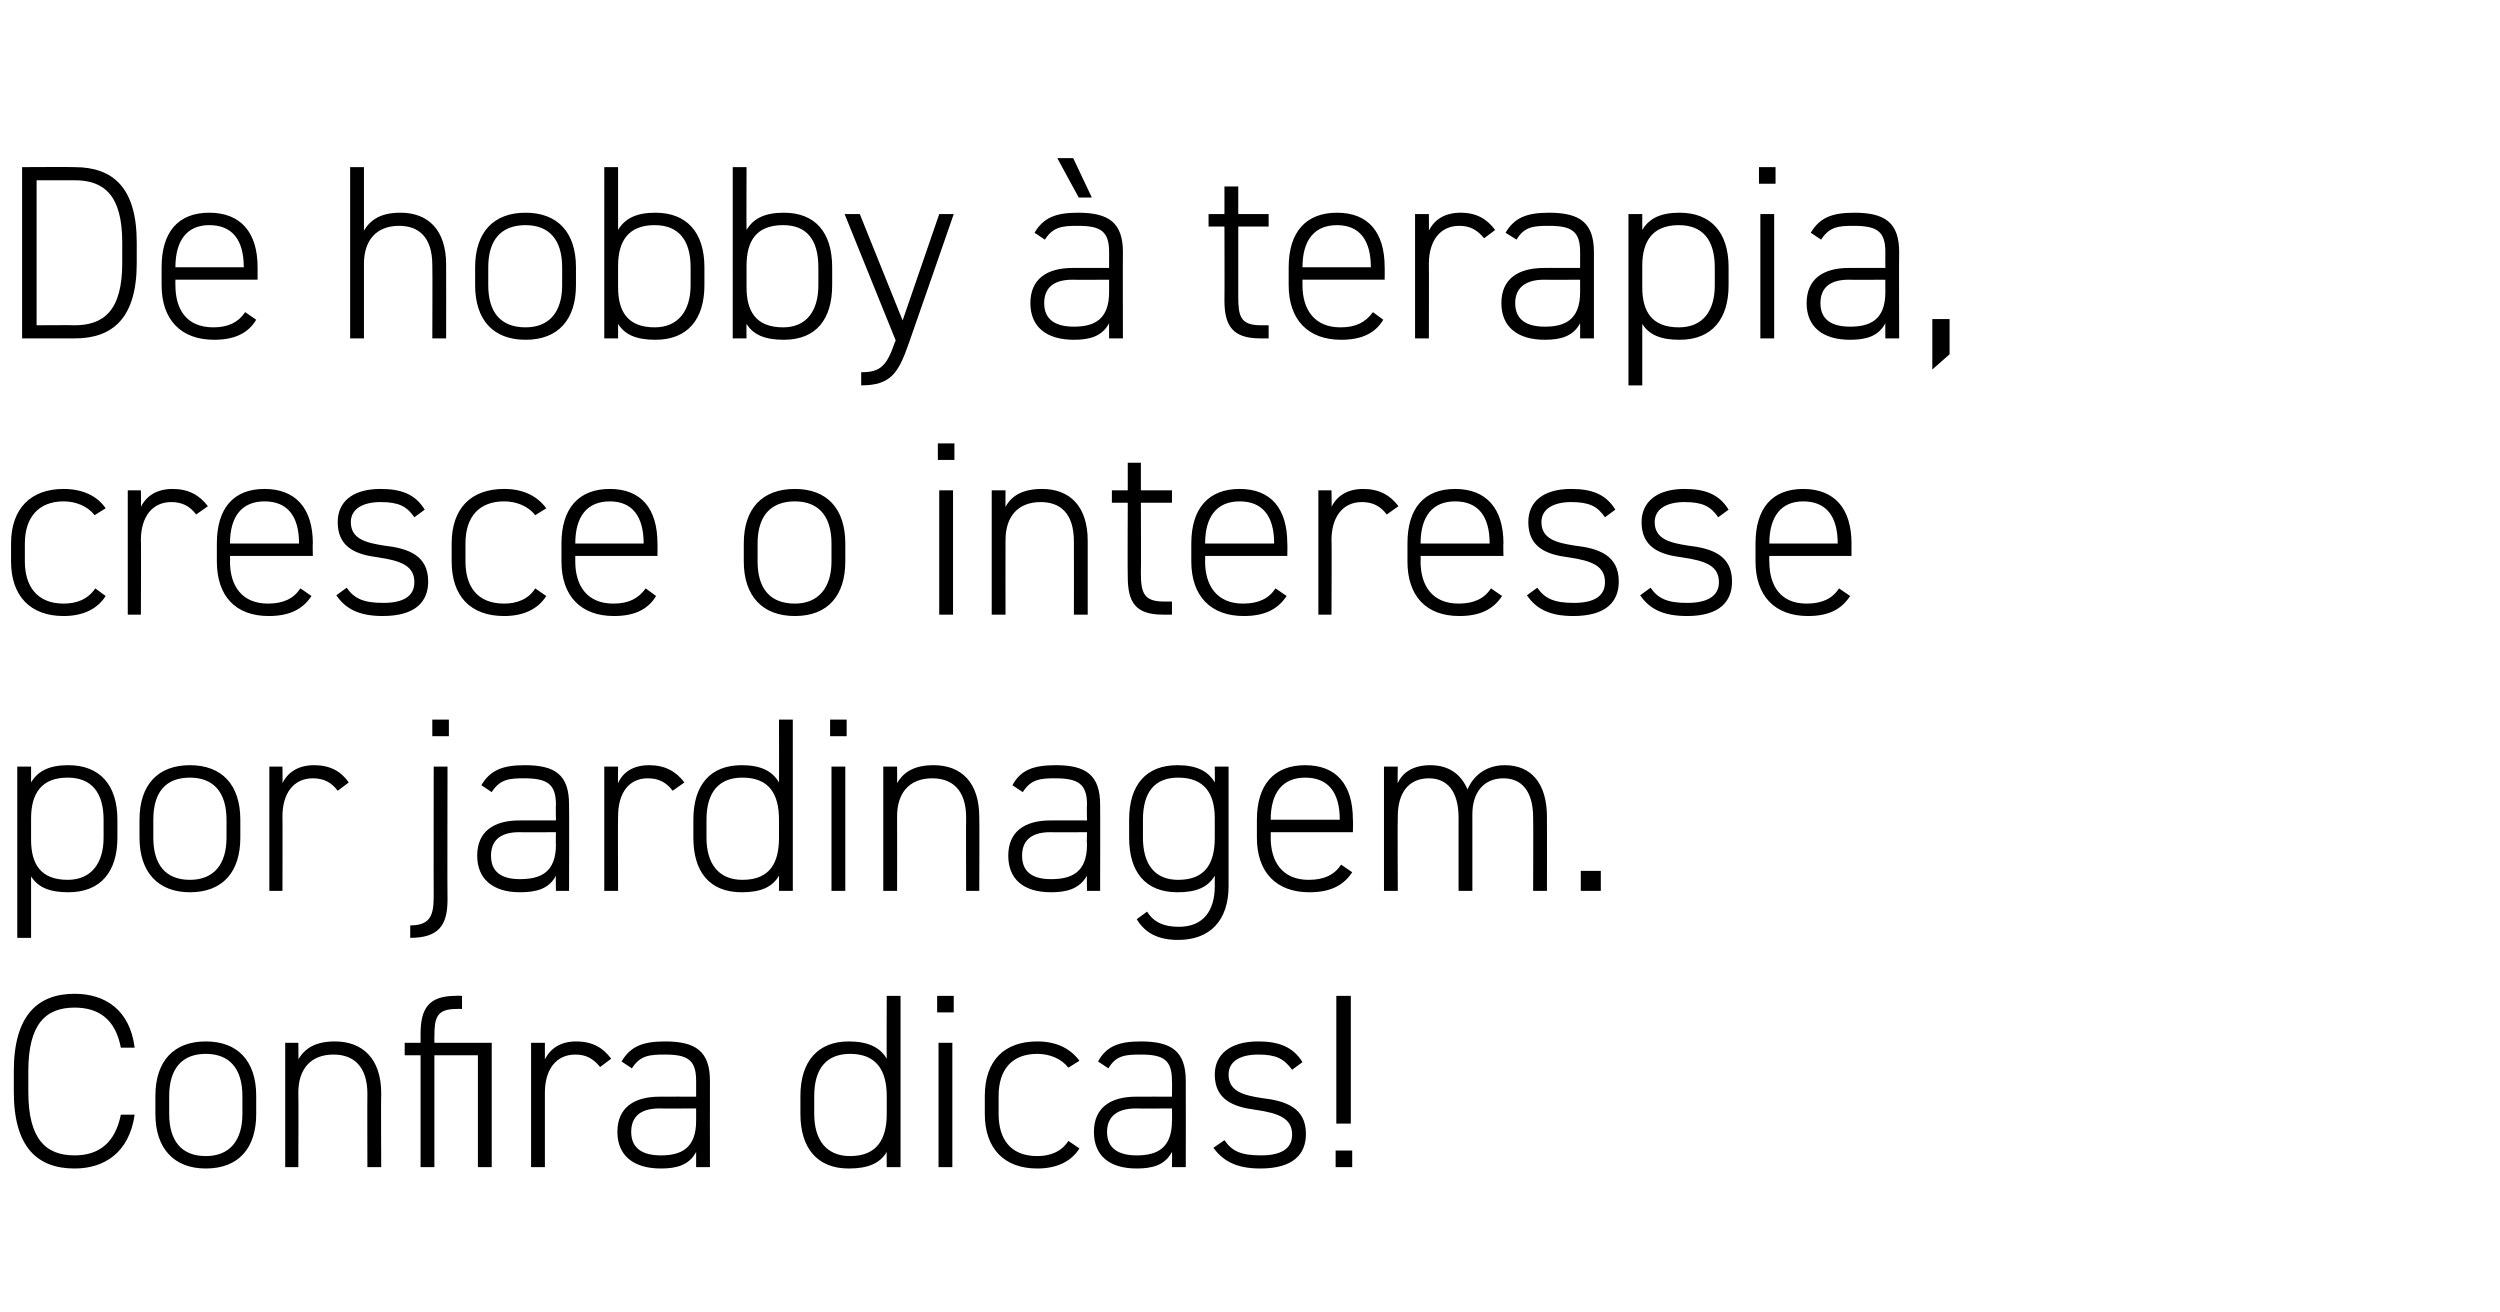 <?xml version="1.0" standalone="no"?><!DOCTYPE svg PUBLIC "-//W3C//DTD SVG 1.1//EN" "http://www.w3.org/Graphics/SVG/1.1/DTD/svg11.dtd"><svg xmlns="http://www.w3.org/2000/svg" version="1.1" width="362px" height="190px" viewBox="0 0 362 190"><desc>De hobby terapia, cresce o interesse por jardinagem Confira dicas</desc><defs/><g id="Polygon4917"><path d="m17.5 151.7c-.8-4.2-3.3-5.8-6.7-5.8c-4.2 0-6.7 2.4-6.7 9.2v3c0 6.8 2.5 9.2 6.7 9.2c3.6 0 5.9-1.9 6.7-5.9h2c-.8 5.6-4.5 7.8-8.7 7.8c-5.4 0-8.8-3.1-8.8-11.1v-3c0-8 3.4-11.2 8.8-11.2c4.4 0 8 2.3 8.7 7.8h-2zm12.3 17.5c-4.6 0-7.3-2.9-7.3-7.9v-2.6c0-5.1 2.7-7.9 7.3-7.9c4.6 0 7.3 2.8 7.3 7.9v2.6c0 4.9-2.5 7.9-7.3 7.9zm5.3-10.5c0-4-1.9-6.1-5.3-6.1c-3.4 0-5.3 2.1-5.3 6.1v2.6c0 3.8 1.7 6.1 5.3 6.1c3.5 0 5.3-2.3 5.3-6.1v-2.6zm6.2-7.7h1.9s.04 2.45 0 2.4c1-1.7 2.6-2.6 5.3-2.6c4 0 6.7 2.5 6.7 7.5c-.05.04 0 10.7 0 10.7h-2s-.03-10.62 0-10.6c0-4.1-2.1-5.7-4.9-5.7c-3.4 0-5.1 2.2-5.1 5.5c.04 0 0 10.8 0 10.8h-1.9v-18zm27.9 1.8h-6.3V169h-2v-16.2h-2.3V151h2.3v-1.3c0-3.7 1.2-5.5 5.1-5.5c.02-.04.9 0 .9 0v1.9s-.77-.03-.8 0c-2.9 0-3.2 1.3-3.2 4c-.01-.04 0 .9 0 .9h8.3v18h-2v-16.2zm9.7 5.4V169h-2v-18h2v2.4c.8-1.6 2.3-2.6 4.5-2.6c2.4 0 3.9.9 5.1 2.5l-1.6 1.2c-1-1.2-2-1.8-3.6-1.8c-2.8 0-4.4 2.2-4.4 5.5zm16.6.6c.04-.02 5.3 0 5.3 0v-2.3c0-3-1.2-3.8-4.5-3.8c-2.2 0-3.6.1-4.8 2l-1.5-1c1.3-2.2 3.1-2.9 6.3-2.9c4.4 0 6.5 1.4 6.5 5.7c-.02.04 0 12.5 0 12.5h-2v-2.2c-1 1.9-2.8 2.4-5.1 2.4c-4 0-6.3-1.9-6.3-5.3c0-3.5 2.4-5.1 6.1-5.1zm5.3 1.7s-5.26.04-5.3 0c-3.1 0-4.1 1.5-4.1 3.4c0 2.5 1.8 3.4 4.3 3.4c2.9 0 5.1-1 5.1-5v-1.8zm27.6-16.3h2V169h-2s-.03-2.2 0-2.2c-1 1.7-2.8 2.4-5.5 2.4c-4.6 0-7-3-7-7.9v-2.6c0-5.1 2.6-7.9 7-7.9c2.7 0 4.5.8 5.5 2.5c-.03.04 0-9.1 0-9.1zm0 17.1v-2.6c0-3.7-1.5-6.1-5.3-6.1c-3.4 0-5.2 2.1-5.2 6.1v2.6c0 3.7 1.7 6.1 5.2 6.1c4 0 5.3-2.6 5.3-6.1zm7.5-10.3h2v18h-2v-18zm-.2-6.8h2.4v2.4h-2.4v-2.4zm20.6 22.1c-1.2 1.9-3.3 2.9-6.1 2.9c-4.8 0-7.6-2.9-7.6-7.9v-2.6c0-5.1 2.8-7.9 7.6-7.9c2.6 0 4.7.9 6.1 2.8l-1.6 1c-1-1.3-2.7-2-4.5-2c-3.6 0-5.6 2.2-5.6 6.1v2.6c0 3.5 1.6 6.1 5.6 6.1c1.8 0 3.5-.6 4.5-2.2l1.6 1.1zm8.2-7.5c-.02-.02 5.2 0 5.2 0c0 0 .04-2.26 0-2.3c0-3-1.2-3.8-4.5-3.8c-2.2 0-3.6.1-4.7 2l-1.5-1c1.2-2.2 3-2.9 6.2-2.9c4.4 0 6.5 1.4 6.5 5.7c.02.04 0 12.5 0 12.5h-2s.04-2.23 0-2.2c-1 1.9-2.8 2.4-5.1 2.4c-4 0-6.2-1.9-6.2-5.3c0-3.5 2.4-5.1 6.1-5.1zm5.2 1.7s-5.22.04-5.2 0c-3.1 0-4.2 1.5-4.2 3.4c0 2.5 1.8 3.4 4.3 3.4c2.9 0 5.1-1 5.1-5c.04 0 0-1.8 0-1.8zm17.4-5.6c-1.2-1.6-2.3-2.2-4.9-2.2c-2.5 0-4.3.9-4.3 2.9c0 2.5 2.3 3 4.8 3.4c3.5.4 6.4 1.4 6.4 5.2c0 2.9-1.8 5-6.6 5c-3.5 0-5.4-1.1-6.8-3l1.6-1.1c1.1 1.6 2.4 2.2 5.3 2.2c2.8 0 4.5-.9 4.5-3c0-2.3-1.8-3.1-5.3-3.6c-3.1-.4-5.9-1.4-5.9-5.1c0-2.9 2.2-4.8 6.3-4.8c2.8 0 5 .7 6.4 3l-1.5 1.1zm8.5 7.8h-2.1v-18.5h2.1v18.5zm.2 3.9h-2.4v2.4h2.4v-2.4z" stroke="none" fill="#000"/></g><g id="Polygon4916"><path d="m17 121.3c0 4.9-2.4 7.9-7.1 7.9c-2.7 0-4.4-.7-5.4-2.3v8.9h-2V111h2v2.3c1-1.7 2.7-2.5 5.4-2.5c4.5 0 7.1 2.8 7.1 7.9v2.6zm-2 0v-2.6c0-4-1.8-6.1-5.2-6.1c-3.8 0-5.3 2.3-5.3 5.9v3.1c0 3.4 1.3 5.8 5.3 5.8c3.4 0 5.2-2.4 5.2-6.1zm12.5 7.9c-4.6 0-7.3-2.9-7.3-7.9v-2.6c0-5.1 2.7-7.9 7.3-7.9c4.6 0 7.3 2.8 7.3 7.9v2.6c0 4.9-2.5 7.9-7.3 7.9zm5.3-10.5c0-4-1.9-6.1-5.3-6.1c-3.5 0-5.3 2.1-5.3 6.1v2.6c0 3.8 1.7 6.1 5.3 6.1c3.5 0 5.3-2.3 5.3-6.1v-2.6zm8.1-.5c.03-.04 0 10.8 0 10.8H39v-18h1.9s.03 2.45 0 2.4c.8-1.6 2.3-2.6 4.6-2.6c2.3 0 3.9.9 5 2.5l-1.6 1.2c-.9-1.2-2-1.8-3.6-1.8c-2.8 0-4.4 2.2-4.4 5.5zm23.9 12.1c0 3.7-1.3 5.5-5.4 5.5V134c3.1 0 3.4-1.7 3.4-4.4c-.02.05 0-18.6 0-18.6h2s-.04 19.3 0 19.3zm-2.2-26.1h2.4v2.4h-2.4v-2.4zm12.6 14.6c0-.02 5.3 0 5.3 0c0 0-.04-2.26 0-2.3c0-3-1.3-3.8-4.6-3.8c-2.1 0-3.5.1-4.7 2l-1.5-1c1.3-2.2 3.1-2.9 6.3-2.9c4.4 0 6.4 1.4 6.4 5.7c.04.04 0 12.5 0 12.5h-1.9s-.04-2.23 0-2.2c-1 1.9-2.8 2.4-5.2 2.4c-3.9 0-6.2-1.9-6.2-5.3c0-3.5 2.4-5.1 6.1-5.1zm5.3 1.7s-5.3.04-5.3 0c-3.1 0-4.1 1.5-4.1 3.4c0 2.5 1.7 3.4 4.2 3.4c3 0 5.2-1 5.2-5c-.04 0 0-1.8 0-1.8zm9-2.3c-.04-.04 0 10.8 0 10.8h-2v-18h2s-.04 2.45 0 2.4c.7-1.6 2.2-2.6 4.5-2.6c2.3 0 3.9.9 5.1 2.5l-1.7 1.2c-.9-1.2-2-1.8-3.6-1.8c-2.8 0-4.3 2.2-4.3 5.5zm23.3-14h2V129h-2s.02-2.2 0-2.2c-1 1.7-2.7 2.4-5.4 2.4c-4.7 0-7-3-7-7.9v-2.6c0-5.1 2.5-7.9 7-7.9c2.7 0 4.4.8 5.4 2.5c.02.04 0-9.1 0-9.1zm0 17.1v-2.6c0-3.7-1.4-6.1-5.3-6.1c-3.4 0-5.2 2.1-5.2 6.1v2.6c0 3.7 1.7 6.1 5.2 6.1c4.1 0 5.3-2.6 5.3-6.1zm7.6-10.3h2v18h-2v-18zm-.2-6.8h2.4v2.4h-2.4v-2.4zm7.7 6.8h2s.02 2.45 0 2.4c1-1.7 2.6-2.6 5.3-2.6c4 0 6.6 2.5 6.6 7.5c.04.04 0 10.7 0 10.7h-1.9s-.04-10.62 0-10.6c0-4.1-2.1-5.7-4.9-5.7c-3.4 0-5.1 2.2-5.1 5.5c.02 0 0 10.8 0 10.8h-2v-18zm24.2 7.8c0-.02 5.3 0 5.3 0c0 0-.05-2.26 0-2.3c0-3-1.3-3.8-4.6-3.8c-2.1 0-3.5.1-4.7 2l-1.5-1c1.2-2.2 3-2.9 6.3-2.9c4.3 0 6.4 1.4 6.4 5.7c.03.04 0 12.5 0 12.5h-1.9s-.05-2.23 0-2.2c-1.1 1.9-2.9 2.4-5.2 2.4c-4 0-6.2-1.9-6.2-5.3c0-3.5 2.4-5.1 6.1-5.1zm5.3 1.7s-5.3.04-5.3 0c-3.1 0-4.1 1.5-4.1 3.4c0 2.5 1.7 3.4 4.2 3.4c3 0 5.2-1 5.2-5c-.05 0 0-1.8 0-1.8zm6.1-1.8c0-5.1 2.5-7.9 7-7.9c2.7 0 4.4.8 5.4 2.5c.03.04 0-2.3 0-2.3h2v17.3c0 5-2.7 7.8-7.3 7.8c-2.9 0-4.8-1-6-3l1.5-1.1c1 1.6 2.5 2.2 4.6 2.2c3.6 0 5.2-2.4 5.2-5.9v-1.5c-1 1.7-2.7 2.4-5.4 2.4c-4.7 0-7-3-7-7.9v-2.6zm12.4 2.6v-2.8c0-3.6-1.5-5.9-5.3-5.9c-3.4 0-5.1 2.1-5.1 6.1v2.6c0 3.7 1.6 6.1 5.1 6.1c4.1 0 5.3-2.6 5.3-6.1zm8.1-.8s.03.76 0 .8c0 3.5 1.7 6.1 5.5 6.1c2.2 0 3.7-.7 4.7-2.2l1.6 1.1c-1.3 2-3.3 2.9-6.2 2.9c-4.8 0-7.6-2.9-7.6-7.9v-2.6c0-5.1 2.5-7.9 7-7.9c4.5 0 6.9 2.8 6.9 7.9c.04-.03 0 1.8 0 1.8H184zm0-1.8h10s-.04-.03 0 0c0-4-1.7-6.1-5-6.1c-3.3 0-5 2.2-5 6.1c.03-.03 0 0 0 0zm16.4-7.7h2s-.05 2.45 0 2.4c.7-1.6 2.3-2.6 4.7-2.6c2.6 0 4.4 1.2 5.4 3.5c1-2.3 3-3.5 5.4-3.5c3.8 0 6.1 2.6 6.1 7.5c.02.04 0 10.7 0 10.7h-2s.04-10.62 0-10.6c0-3.9-1.7-5.7-4.3-5.7c-2.9 0-4.5 2.1-4.5 5.2V129h-2v-10.6c0-3.9-1.7-5.7-4.3-5.7c-3 0-4.5 2.2-4.5 5.5c-.05 0 0 10.8 0 10.8h-2v-18zm31.4 18h-2.9v-2.9h2.9v2.9z" stroke="none" fill="#000"/></g><g id="Polygon4915"><path d="m15.3 86.3c-1.2 1.9-3.3 2.9-6.1 2.9c-4.8 0-7.6-2.9-7.6-7.9v-2.6c0-5.1 2.9-7.9 7.6-7.9c2.6 0 4.8.9 6.1 2.8l-1.6 1c-1-1.3-2.7-2-4.5-2c-3.5 0-5.6 2.2-5.6 6.1v2.6c0 3.5 1.7 6.1 5.6 6.1c1.9 0 3.5-.6 4.6-2.2l1.5 1.1zm5.1-8.1c.05-.04 0 10.8 0 10.8h-1.9v-18h1.9s.05 2.45 0 2.4c.8-1.6 2.3-2.6 4.6-2.6c2.3 0 3.9.9 5.1 2.5l-1.7 1.2c-.9-1.2-2-1.8-3.6-1.8c-2.8 0-4.4 2.2-4.4 5.5zm12.9 2.3s.04.76 0 .8c0 3.5 1.7 6.1 5.5 6.1c2.2 0 3.7-.7 4.7-2.2l1.6 1.1c-1.3 2-3.3 2.9-6.2 2.9c-4.8 0-7.5-2.9-7.5-7.9v-2.6c0-5.1 2.4-7.9 6.9-7.9c4.5 0 7 2.8 7 7.9c-.05-.03 0 1.8 0 1.8h-12zm0-1.8h10s-.03-.03 0 0c0-4-1.7-6.1-5-6.1c-3.3 0-5 2.2-5 6.1c.04-.03 0 0 0 0zM60 74.9c-1.1-1.6-2.3-2.2-4.9-2.2c-2.4 0-4.3.9-4.3 2.9c0 2.5 2.3 3 4.8 3.4c3.5.4 6.4 1.4 6.4 5.2c0 2.9-1.8 5-6.6 5c-3.5 0-5.4-1.1-6.7-3l1.5-1.1c1.1 1.6 2.5 2.2 5.3 2.2c2.8 0 4.5-.9 4.5-3c0-2.3-1.8-3.1-5.3-3.6c-3.1-.4-5.8-1.4-5.8-5.1c0-2.9 2.1-4.8 6.2-4.8c2.9 0 5 .7 6.4 3L60 74.9zm19.1 11.4c-1.2 1.9-3.3 2.9-6.1 2.9c-4.9 0-7.6-2.9-7.6-7.9v-2.6c0-5.1 2.8-7.9 7.6-7.9c2.6 0 4.7.9 6.1 2.8l-1.6 1c-1-1.3-2.7-2-4.5-2c-3.6 0-5.6 2.2-5.6 6.1v2.6c0 3.5 1.6 6.1 5.6 6.1c1.8 0 3.5-.6 4.5-2.2l1.6 1.1zm4.2-5.8v.8c0 3.5 1.7 6.1 5.5 6.1c2.2 0 3.6-.7 4.7-2.2l1.5 1.1c-1.2 2-3.2 2.9-6.1 2.9c-4.8 0-7.6-2.9-7.6-7.9v-2.6c0-5.1 2.5-7.9 7-7.9c4.5 0 6.9 2.8 6.9 7.9c.02-.03 0 1.8 0 1.8H83.3zm0-1.8h9.9s.04-.03 0 0c0-4-1.7-6.1-4.9-6.1c-3.3 0-5 2.2-5 6.1c0-.03 0 0 0 0zm31.8 10.5c-4.7 0-7.4-2.9-7.4-7.9v-2.6c0-5.1 2.7-7.9 7.4-7.9c4.6 0 7.3 2.8 7.3 7.9v2.6c0 4.9-2.5 7.9-7.3 7.9zm5.3-10.5c0-4-1.9-6.1-5.3-6.1c-3.5 0-5.4 2.1-5.4 6.1v2.6c0 3.8 1.7 6.1 5.4 6.1c3.4 0 5.3-2.3 5.3-6.1v-2.6zM136 71h2v18h-2v-18zm-.2-6.8h2.4v2.4h-2.4v-2.4zm7.8 6.8h2s-.02 2.45 0 2.4c.9-1.7 2.6-2.6 5.3-2.6c4 0 6.6 2.5 6.6 7.5V89h-2s.02-10.62 0-10.6c0-4.1-2-5.7-4.8-5.7c-3.4 0-5.1 2.2-5.1 5.5c-.02 0 0 10.8 0 10.8h-2v-18zm17.4 0h2.3v-4h1.9v4h4.5v1.8h-4.5s.04 10.12 0 10.1c0 2.9.4 4.2 3.3 4.2h1.2v1.9h-1.3c-4 0-5.1-1.8-5.1-5.5c-.04-.04 0-10.7 0-10.7H161V71zm13.5 9.5s.03.76 0 .8c0 3.5 1.7 6.1 5.5 6.1c2.2 0 3.7-.7 4.7-2.2l1.6 1.1c-1.3 2-3.3 2.9-6.2 2.9c-4.8 0-7.6-2.9-7.6-7.9v-2.6c0-5.1 2.5-7.9 7-7.9c4.5 0 6.9 2.8 6.9 7.9c.04-.03 0 1.8 0 1.8h-11.9zm0-1.8h10s-.04-.03 0 0c0-4-1.7-6.1-5-6.1c-3.3 0-5 2.2-5 6.1c.03-.03 0 0 0 0zm18.3-.5c.05-.04 0 10.8 0 10.8h-1.9v-18h1.9s.05 2.45 0 2.4c.8-1.6 2.3-2.6 4.6-2.6c2.3 0 3.9.9 5.1 2.5l-1.7 1.2c-.9-1.2-2-1.8-3.6-1.8c-2.8 0-4.4 2.2-4.4 5.5zm12.9 2.3s.04.76 0 .8c0 3.5 1.7 6.1 5.5 6.1c2.2 0 3.7-.7 4.7-2.2l1.6 1.1c-1.3 2-3.3 2.9-6.2 2.9c-4.8 0-7.5-2.9-7.5-7.9v-2.6c0-5.1 2.4-7.9 6.9-7.9c4.5 0 7 2.8 7 7.9c-.05-.03 0 1.8 0 1.8h-12zm0-1.8h10s-.03-.03 0 0c0-4-1.7-6.1-5-6.1c-3.3 0-5 2.2-5 6.1c.04-.03 0 0 0 0zm26.7-3.8c-1.1-1.6-2.3-2.2-4.9-2.2c-2.4 0-4.3.9-4.3 2.9c0 2.5 2.3 3 4.8 3.4c3.5.4 6.4 1.4 6.4 5.2c0 2.9-1.8 5-6.6 5c-3.5 0-5.4-1.1-6.7-3l1.5-1.1c1.1 1.6 2.5 2.2 5.3 2.2c2.8 0 4.5-.9 4.5-3c0-2.3-1.8-3.1-5.3-3.6c-3.1-.4-5.8-1.4-5.8-5.1c0-2.9 2.1-4.8 6.2-4.8c2.9 0 5 .7 6.4 3l-1.5 1.1zm16.4 0c-1.1-1.6-2.3-2.2-4.9-2.2c-2.4 0-4.3.9-4.3 2.9c0 2.5 2.3 3 4.8 3.4c3.5.4 6.4 1.4 6.4 5.2c0 2.9-1.8 5-6.5 5c-3.6 0-5.5-1.1-6.8-3l1.5-1.1c1.1 1.6 2.5 2.2 5.3 2.2c2.8 0 4.6-.9 4.6-3c0-2.3-1.8-3.1-5.4-3.6c-3.1-.4-5.8-1.4-5.8-5.1c0-2.9 2.2-4.8 6.2-4.8c2.9 0 5 .7 6.4 3l-1.5 1.1zm7.4 5.6s-.03.76 0 .8c0 3.5 1.6 6.1 5.4 6.1c2.2 0 3.7-.7 4.7-2.2l1.6 1.1c-1.3 2-3.2 2.9-6.1 2.9c-4.8 0-7.6-2.9-7.6-7.9v-2.6c0-5.1 2.4-7.9 6.9-7.9c4.5 0 7 2.8 7 7.9c-.01-.03 0 1.8 0 1.8h-11.9zm0-1.8h9.9s.01-.03 0 0c0-4-1.7-6.1-5-6.1c-3.2 0-4.9 2.2-4.9 6.1c-.03-.03 0 0 0 0z" stroke="none" fill="#000"/></g><g id="Polygon4914"><path d="m3.2 49V24.2s7.6-.04 7.6 0c5.5 0 9 2.9 9 10.9v3c0 8-3.5 10.9-9 10.9H3.2zm14.5-10.9v-3c0-6.8-2.6-9-6.9-9H5.3v21s5.5-.04 5.5 0c4.2 0 6.9-2.1 6.9-9zm7.7 2.4s-.02.76 0 .8c0 3.5 1.6 6.1 5.5 6.1c2.1 0 3.6-.7 4.6-2.2l1.6 1.1c-1.2 2-3.2 2.9-6.1 2.9c-4.8 0-7.6-2.9-7.6-7.9v-2.6c0-5.1 2.4-7.9 6.9-7.9c4.5 0 7 2.8 7 7.9v1.8H25.4zm0-1.8h9.9s.02-.03 0 0c0-4-1.7-6.1-5-6.1c-3.2 0-4.9 2.2-4.9 6.1c-.02-.03 0 0 0 0zm25.3-14.5h2v9.2c1-1.7 2.6-2.6 5.3-2.6c4 0 6.6 2.5 6.6 7.5c.02.04 0 10.7 0 10.7h-2s.04-10.62 0-10.6c0-4.1-2-5.7-4.8-5.7c-3.4 0-5.1 2.2-5.1 5.5V49h-2V24.2zm25.4 25c-4.7 0-7.3-2.9-7.3-7.9v-2.6c0-5.1 2.7-7.9 7.3-7.9c4.6 0 7.3 2.8 7.3 7.9v2.6c0 4.9-2.5 7.9-7.3 7.9zm5.3-10.5c0-4-1.9-6.1-5.3-6.1c-3.5 0-5.4 2.1-5.4 6.1v2.6c0 3.8 1.7 6.1 5.4 6.1c3.5 0 5.3-2.3 5.3-6.1v-2.6zm8.1-5.4c1-1.7 2.7-2.5 5.4-2.5c4.5 0 7.1 2.8 7.1 7.9v2.6c0 4.9-2.4 7.9-7.1 7.9c-2.7 0-4.4-.7-5.4-2.3v2.1h-2V24.2h2s-.01 9.07 0 9.1zm10.5 8v-2.6c0-4-1.8-6.1-5.2-6.1c-3.8 0-5.3 2.3-5.3 5.9v3.1c0 3.4 1.3 5.8 5.3 5.8c3.4 0 5.2-2.4 5.2-6.1zm8.1-8c1-1.7 2.7-2.5 5.4-2.5c4.5 0 7 2.8 7 7.9v2.6c0 4.9-2.3 7.9-7 7.9c-2.7 0-4.4-.7-5.4-2.3c-.03-.02 0 2.1 0 2.1h-2V24.2h2s-.03 9.07 0 9.1zm10.4 8v-2.6c0-4-1.7-6.1-5.1-6.1c-3.9 0-5.3 2.3-5.3 5.9v3.1c0 3.4 1.3 5.8 5.3 5.8c3.4 0 5.1-2.4 5.1-6.1zm6.2 12.6c2.8 0 3.7-.9 4.9-4.4c.03 0 .1-.2.1-.2L122.3 31h2.2l6.2 15.4L136 31h2.1s-6.49 18.72-6.5 18.7c-1.5 4.3-2.6 6.1-6.9 6.1v-1.9zm30.6-15.1c.04-.02 5.3 0 5.3 0v-2.3c0-3-1.2-3.8-4.5-3.8c-2.2 0-3.6.1-4.8 2l-1.5-1c1.3-2.2 3.1-2.9 6.3-2.9c4.4 0 6.5 1.4 6.5 5.7c-.03.04 0 12.5 0 12.5h-2s-.01-2.23 0-2.2c-1 1.9-2.8 2.4-5.1 2.4c-4 0-6.3-1.9-6.3-5.3c0-3.5 2.4-5.1 6.1-5.1zm5.3 1.7s-5.26.04-5.3 0c-3.1 0-4.1 1.5-4.1 3.4c0 2.5 1.8 3.4 4.3 3.4c2.9 0 5.1-1 5.1-5c-.01 0 0-1.8 0-1.8zm-2.5-11.9h-1.9l-3.1-5.7h2.3l2.7 5.7zM175 31h2.3v-4h2v4h4.4v1.8h-4.4v10.1c0 2.9.3 4.2 3.3 4.2c-.05-.01 1.1 0 1.1 0v1.9h-1.2c-4 0-5.2-1.8-5.2-5.5c.03-.04 0-10.7 0-10.7H175V31zm13.6 9.5v.8c0 3.5 1.7 6.1 5.5 6.1c2.2 0 3.6-.7 4.7-2.2l1.5 1.1c-1.2 2-3.2 2.9-6.1 2.9c-4.8 0-7.6-2.9-7.6-7.9v-2.6c0-5.1 2.5-7.9 7-7.9c4.5 0 6.9 2.8 6.9 7.9c.02-.03 0 1.8 0 1.8h-11.9zm0-1.8h9.9s.04-.03 0 0c0-4-1.7-6.1-4.9-6.1c-3.3 0-5 2.2-5 6.1c0-.03 0 0 0 0zm18.3-.5c.03-.04 0 10.8 0 10.8h-2v-18h2s.03 2.45 0 2.4c.8-1.6 2.3-2.6 4.6-2.6c2.3 0 3.8.9 5 2.5l-1.6 1.2c-1-1.2-2-1.8-3.6-1.8c-2.8 0-4.4 2.2-4.4 5.5zm16.7.6c-.04-.02 5.2 0 5.2 0v-2.3c0-3-1.2-3.8-4.5-3.8c-2.2 0-3.6.1-4.7 2l-1.6-1c1.3-2.2 3.1-2.9 6.3-2.9c4.4 0 6.5 1.4 6.5 5.7V49h-2s.01-2.23 0-2.2c-1 1.9-2.8 2.4-5.1 2.4c-4 0-6.3-1.9-6.3-5.3c0-3.5 2.4-5.1 6.2-5.1zm5.2 1.7s-5.24.04-5.2 0c-3.1 0-4.2 1.5-4.2 3.4c0 2.5 1.8 3.4 4.3 3.4c2.9 0 5.1-1 5.1-5c.01 0 0-1.8 0-1.8zm21.5.8c0 4.9-2.4 7.9-7.1 7.9c-2.7 0-4.4-.7-5.4-2.3v8.9h-2V31h2v2.3c1-1.7 2.7-2.5 5.4-2.5c4.5 0 7.1 2.8 7.1 7.9v2.6zm-2 0v-2.6c0-4-1.8-6.1-5.2-6.1c-3.8 0-5.3 2.3-5.3 5.9v3.1c0 3.4 1.3 5.8 5.3 5.8c3.5 0 5.2-2.4 5.2-6.1zm6.6-10.3h2v18h-2v-18zm-.2-6.8h2.4v2.4h-2.4v-2.4zm13 14.6c.03-.02 5.3 0 5.3 0c0 0-.02-2.26 0-2.3c0-3-1.2-3.8-4.6-3.8c-2.1 0-3.5.1-4.7 2l-1.5-1c1.3-2.2 3.1-2.9 6.3-2.9c4.4 0 6.5 1.4 6.5 5.7c-.04.04 0 12.5 0 12.5h-2s-.02-2.23 0-2.2c-1 1.9-2.8 2.4-5.1 2.4c-4 0-6.3-1.9-6.3-5.3c0-3.5 2.4-5.1 6.1-5.1zm5.3 1.7s-5.27.04-5.3 0c-3.1 0-4.1 1.5-4.1 3.4c0 2.5 1.8 3.4 4.3 3.4c2.9 0 5.1-1 5.1-5c-.02 0 0-1.8 0-1.8zm9.3 10.8l-2.5 2.2v-7.3h2.5v5.1z" stroke="none" fill="#000"/></g></svg>